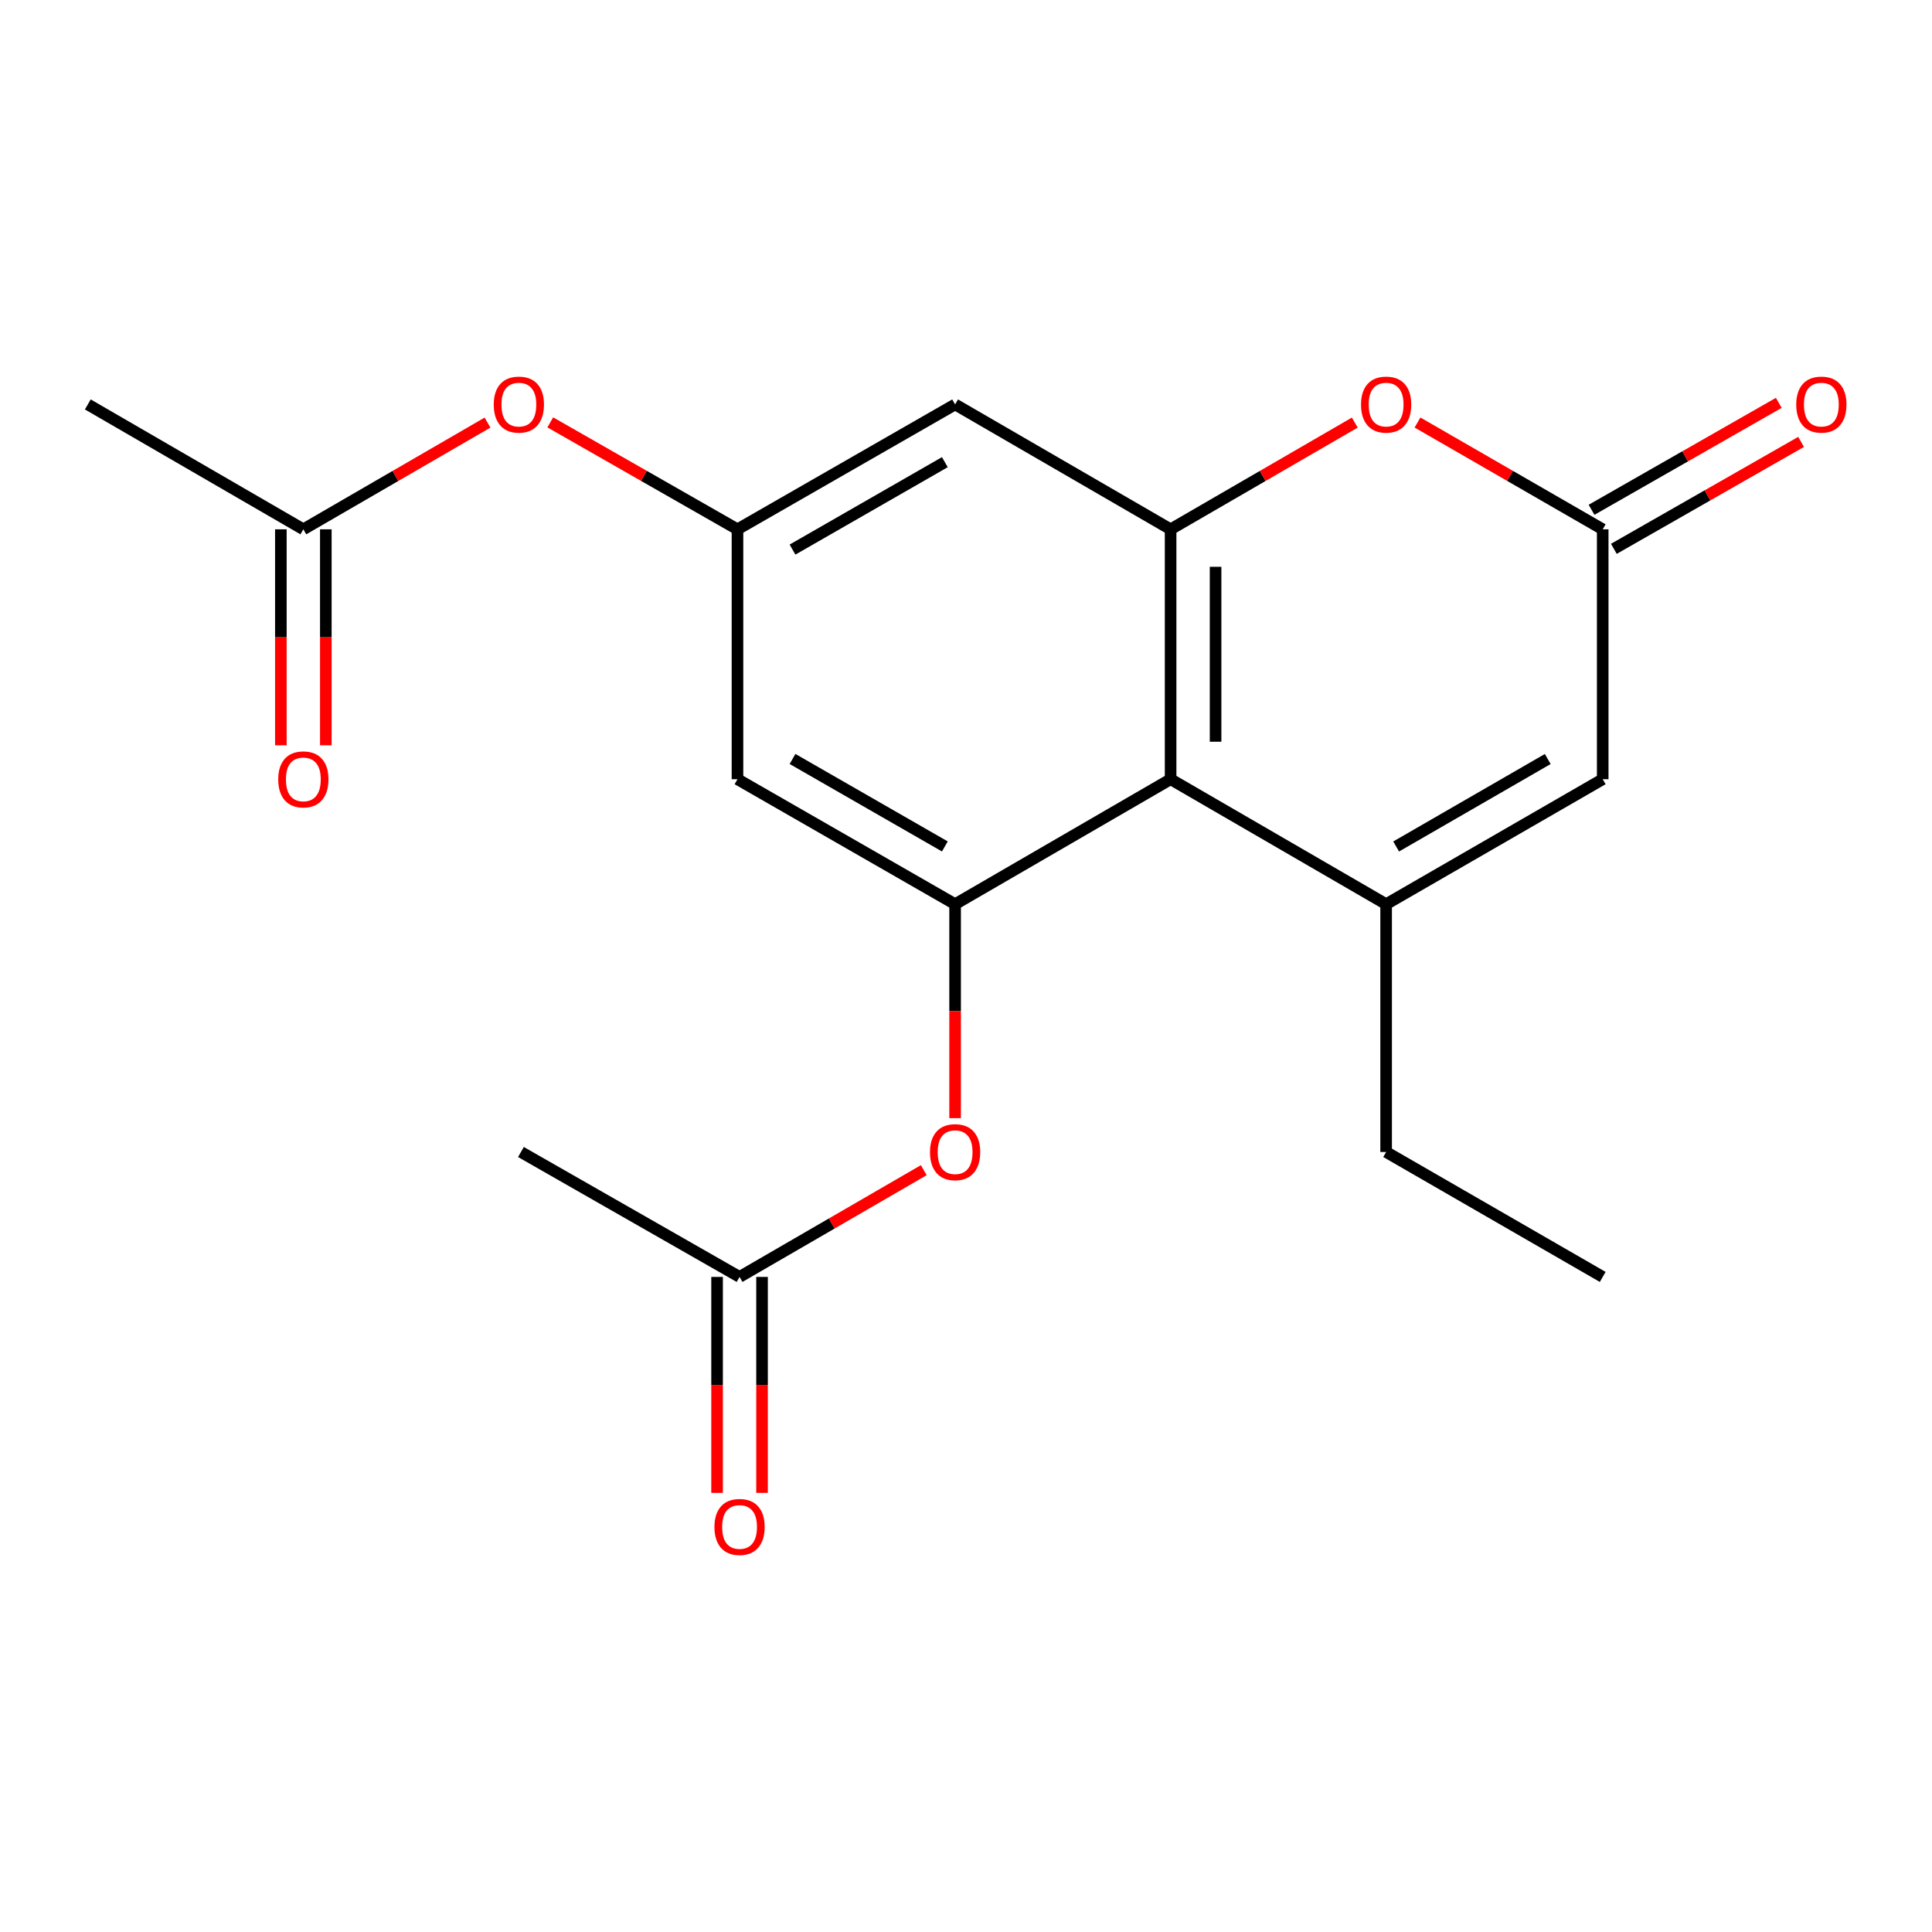 <?xml version='1.0' encoding='iso-8859-1'?>
<svg version='1.1' baseProfile='full'
              xmlns='http://www.w3.org/2000/svg'
                      xmlns:rdkit='http://www.rdkit.org/xml'
                      xmlns:xlink='http://www.w3.org/1999/xlink'
                  xml:space='preserve'
width='1000px' height='1000px' viewBox='0 0 1000 1000'>
<!-- END OF HEADER -->
<rect style='opacity:1.0;fill:#FFFFFF;stroke:none' width='1000' height='1000' x='0' y='0'> </rect>
<path class='bond-0' d='M 717.46,468.003 L 605.905,403.323' style='fill:none;fill-rule:evenodd;stroke:#000000;stroke-width:6px;stroke-linecap:butt;stroke-linejoin:miter;stroke-opacity:1' />
<path class='bond-5' d='M 717.46,468.003 L 829.558,403.323' style='fill:none;fill-rule:evenodd;stroke:#000000;stroke-width:6px;stroke-linecap:butt;stroke-linejoin:miter;stroke-opacity:1' />
<path class='bond-5' d='M 722.642,438.141 L 801.111,392.864' style='fill:none;fill-rule:evenodd;stroke:#000000;stroke-width:6px;stroke-linecap:butt;stroke-linejoin:miter;stroke-opacity:1' />
<path class='bond-16' d='M 717.46,468.003 L 717.46,596.277' style='fill:none;fill-rule:evenodd;stroke:#000000;stroke-width:6px;stroke-linecap:butt;stroke-linejoin:miter;stroke-opacity:1' />
<path class='bond-1' d='M 605.905,403.323 L 605.905,273.975' style='fill:none;fill-rule:evenodd;stroke:#000000;stroke-width:6px;stroke-linecap:butt;stroke-linejoin:miter;stroke-opacity:1' />
<path class='bond-1' d='M 629.181,383.92 L 629.181,293.377' style='fill:none;fill-rule:evenodd;stroke:#000000;stroke-width:6px;stroke-linecap:butt;stroke-linejoin:miter;stroke-opacity:1' />
<path class='bond-2' d='M 605.905,403.323 L 494.363,468.003' style='fill:none;fill-rule:evenodd;stroke:#000000;stroke-width:6px;stroke-linecap:butt;stroke-linejoin:miter;stroke-opacity:1' />
<path class='bond-6' d='M 605.905,273.975 L 494.363,209.333' style='fill:none;fill-rule:evenodd;stroke:#000000;stroke-width:6px;stroke-linecap:butt;stroke-linejoin:miter;stroke-opacity:1' />
<path class='bond-20' d='M 605.905,273.975 L 653.571,246.355' style='fill:none;fill-rule:evenodd;stroke:#000000;stroke-width:6px;stroke-linecap:butt;stroke-linejoin:miter;stroke-opacity:1' />
<path class='bond-20' d='M 653.571,246.355 L 701.237,218.734' style='fill:none;fill-rule:evenodd;stroke:#FF0000;stroke-width:6px;stroke-linecap:butt;stroke-linejoin:miter;stroke-opacity:1' />
<path class='bond-8' d='M 494.363,468.003 L 381.722,403.323' style='fill:none;fill-rule:evenodd;stroke:#000000;stroke-width:6px;stroke-linecap:butt;stroke-linejoin:miter;stroke-opacity:1' />
<path class='bond-8' d='M 489.058,438.116 L 410.209,392.84' style='fill:none;fill-rule:evenodd;stroke:#000000;stroke-width:6px;stroke-linecap:butt;stroke-linejoin:miter;stroke-opacity:1' />
<path class='bond-9' d='M 494.363,468.003 L 494.363,523.377' style='fill:none;fill-rule:evenodd;stroke:#000000;stroke-width:6px;stroke-linecap:butt;stroke-linejoin:miter;stroke-opacity:1' />
<path class='bond-9' d='M 494.363,523.377 L 494.363,578.751' style='fill:none;fill-rule:evenodd;stroke:#FF0000;stroke-width:6px;stroke-linecap:butt;stroke-linejoin:miter;stroke-opacity:1' />
<path class='bond-3' d='M 733.695,218.695 L 781.627,246.335' style='fill:none;fill-rule:evenodd;stroke:#FF0000;stroke-width:6px;stroke-linecap:butt;stroke-linejoin:miter;stroke-opacity:1' />
<path class='bond-3' d='M 781.627,246.335 L 829.558,273.975' style='fill:none;fill-rule:evenodd;stroke:#000000;stroke-width:6px;stroke-linecap:butt;stroke-linejoin:miter;stroke-opacity:1' />
<path class='bond-4' d='M 829.558,273.975 L 829.558,403.323' style='fill:none;fill-rule:evenodd;stroke:#000000;stroke-width:6px;stroke-linecap:butt;stroke-linejoin:miter;stroke-opacity:1' />
<path class='bond-13' d='M 835.33,284.08 L 883.787,256.403' style='fill:none;fill-rule:evenodd;stroke:#000000;stroke-width:6px;stroke-linecap:butt;stroke-linejoin:miter;stroke-opacity:1' />
<path class='bond-13' d='M 883.787,256.403 L 932.243,228.725' style='fill:none;fill-rule:evenodd;stroke:#FF0000;stroke-width:6px;stroke-linecap:butt;stroke-linejoin:miter;stroke-opacity:1' />
<path class='bond-13' d='M 823.786,263.869 L 872.242,236.192' style='fill:none;fill-rule:evenodd;stroke:#000000;stroke-width:6px;stroke-linecap:butt;stroke-linejoin:miter;stroke-opacity:1' />
<path class='bond-13' d='M 872.242,236.192 L 920.699,208.514' style='fill:none;fill-rule:evenodd;stroke:#FF0000;stroke-width:6px;stroke-linecap:butt;stroke-linejoin:miter;stroke-opacity:1' />
<path class='bond-21' d='M 494.363,209.333 L 381.722,273.975' style='fill:none;fill-rule:evenodd;stroke:#000000;stroke-width:6px;stroke-linecap:butt;stroke-linejoin:miter;stroke-opacity:1' />
<path class='bond-21' d='M 489.052,239.217 L 410.204,284.466' style='fill:none;fill-rule:evenodd;stroke:#000000;stroke-width:6px;stroke-linecap:butt;stroke-linejoin:miter;stroke-opacity:1' />
<path class='bond-7' d='M 381.722,273.975 L 381.722,403.323' style='fill:none;fill-rule:evenodd;stroke:#000000;stroke-width:6px;stroke-linecap:butt;stroke-linejoin:miter;stroke-opacity:1' />
<path class='bond-12' d='M 381.722,273.975 L 333.272,246.298' style='fill:none;fill-rule:evenodd;stroke:#000000;stroke-width:6px;stroke-linecap:butt;stroke-linejoin:miter;stroke-opacity:1' />
<path class='bond-12' d='M 333.272,246.298 L 284.822,218.621' style='fill:none;fill-rule:evenodd;stroke:#FF0000;stroke-width:6px;stroke-linecap:butt;stroke-linejoin:miter;stroke-opacity:1' />
<path class='bond-10' d='M 478.14,605.679 L 430.468,633.306' style='fill:none;fill-rule:evenodd;stroke:#FF0000;stroke-width:6px;stroke-linecap:butt;stroke-linejoin:miter;stroke-opacity:1' />
<path class='bond-10' d='M 430.468,633.306 L 382.796,660.932' style='fill:none;fill-rule:evenodd;stroke:#000000;stroke-width:6px;stroke-linecap:butt;stroke-linejoin:miter;stroke-opacity:1' />
<path class='bond-14' d='M 371.158,660.932 L 371.158,716.823' style='fill:none;fill-rule:evenodd;stroke:#000000;stroke-width:6px;stroke-linecap:butt;stroke-linejoin:miter;stroke-opacity:1' />
<path class='bond-14' d='M 371.158,716.823 L 371.158,772.713' style='fill:none;fill-rule:evenodd;stroke:#FF0000;stroke-width:6px;stroke-linecap:butt;stroke-linejoin:miter;stroke-opacity:1' />
<path class='bond-14' d='M 394.433,660.932 L 394.433,716.823' style='fill:none;fill-rule:evenodd;stroke:#000000;stroke-width:6px;stroke-linecap:butt;stroke-linejoin:miter;stroke-opacity:1' />
<path class='bond-14' d='M 394.433,716.823 L 394.433,772.713' style='fill:none;fill-rule:evenodd;stroke:#FF0000;stroke-width:6px;stroke-linecap:butt;stroke-linejoin:miter;stroke-opacity:1' />
<path class='bond-17' d='M 382.796,660.932 L 269.637,596.277' style='fill:none;fill-rule:evenodd;stroke:#000000;stroke-width:6px;stroke-linecap:butt;stroke-linejoin:miter;stroke-opacity:1' />
<path class='bond-11' d='M 157.009,273.975 L 204.675,246.355' style='fill:none;fill-rule:evenodd;stroke:#000000;stroke-width:6px;stroke-linecap:butt;stroke-linejoin:miter;stroke-opacity:1' />
<path class='bond-11' d='M 204.675,246.355 L 252.341,218.734' style='fill:none;fill-rule:evenodd;stroke:#FF0000;stroke-width:6px;stroke-linecap:butt;stroke-linejoin:miter;stroke-opacity:1' />
<path class='bond-15' d='M 145.372,273.975 L 145.372,329.872' style='fill:none;fill-rule:evenodd;stroke:#000000;stroke-width:6px;stroke-linecap:butt;stroke-linejoin:miter;stroke-opacity:1' />
<path class='bond-15' d='M 145.372,329.872 L 145.372,385.769' style='fill:none;fill-rule:evenodd;stroke:#FF0000;stroke-width:6px;stroke-linecap:butt;stroke-linejoin:miter;stroke-opacity:1' />
<path class='bond-15' d='M 168.647,273.975 L 168.647,329.872' style='fill:none;fill-rule:evenodd;stroke:#000000;stroke-width:6px;stroke-linecap:butt;stroke-linejoin:miter;stroke-opacity:1' />
<path class='bond-15' d='M 168.647,329.872 L 168.647,385.769' style='fill:none;fill-rule:evenodd;stroke:#FF0000;stroke-width:6px;stroke-linecap:butt;stroke-linejoin:miter;stroke-opacity:1' />
<path class='bond-18' d='M 157.009,273.975 L 45.455,209.333' style='fill:none;fill-rule:evenodd;stroke:#000000;stroke-width:6px;stroke-linecap:butt;stroke-linejoin:miter;stroke-opacity:1' />
<path class='bond-19' d='M 717.46,596.277 L 829.558,660.932' style='fill:none;fill-rule:evenodd;stroke:#000000;stroke-width:6px;stroke-linecap:butt;stroke-linejoin:miter;stroke-opacity:1' />
<path  class='atom-4' d='M 704.46 209.413
Q 704.46 202.613, 707.82 198.813
Q 711.18 195.013, 717.46 195.013
Q 723.74 195.013, 727.1 198.813
Q 730.46 202.613, 730.46 209.413
Q 730.46 216.293, 727.06 220.213
Q 723.66 224.093, 717.46 224.093
Q 711.22 224.093, 707.82 220.213
Q 704.46 216.333, 704.46 209.413
M 717.46 220.893
Q 721.78 220.893, 724.1 218.013
Q 726.46 215.093, 726.46 209.413
Q 726.46 203.853, 724.1 201.053
Q 721.78 198.213, 717.46 198.213
Q 713.14 198.213, 710.78 201.013
Q 708.46 203.813, 708.46 209.413
Q 708.46 215.133, 710.78 218.013
Q 713.14 220.893, 717.46 220.893
' fill='#FF0000'/>
<path  class='atom-10' d='M 481.363 596.357
Q 481.363 589.557, 484.723 585.757
Q 488.083 581.957, 494.363 581.957
Q 500.643 581.957, 504.003 585.757
Q 507.363 589.557, 507.363 596.357
Q 507.363 603.237, 503.963 607.157
Q 500.563 611.037, 494.363 611.037
Q 488.123 611.037, 484.723 607.157
Q 481.363 603.277, 481.363 596.357
M 494.363 607.837
Q 498.683 607.837, 501.003 604.957
Q 503.363 602.037, 503.363 596.357
Q 503.363 590.797, 501.003 587.997
Q 498.683 585.157, 494.363 585.157
Q 490.043 585.157, 487.683 587.957
Q 485.363 590.757, 485.363 596.357
Q 485.363 602.077, 487.683 604.957
Q 490.043 607.837, 494.363 607.837
' fill='#FF0000'/>
<path  class='atom-13' d='M 255.564 209.413
Q 255.564 202.613, 258.924 198.813
Q 262.284 195.013, 268.564 195.013
Q 274.844 195.013, 278.204 198.813
Q 281.564 202.613, 281.564 209.413
Q 281.564 216.293, 278.164 220.213
Q 274.764 224.093, 268.564 224.093
Q 262.324 224.093, 258.924 220.213
Q 255.564 216.333, 255.564 209.413
M 268.564 220.893
Q 272.884 220.893, 275.204 218.013
Q 277.564 215.093, 277.564 209.413
Q 277.564 203.853, 275.204 201.053
Q 272.884 198.213, 268.564 198.213
Q 264.244 198.213, 261.884 201.013
Q 259.564 203.813, 259.564 209.413
Q 259.564 215.133, 261.884 218.013
Q 264.244 220.893, 268.564 220.893
' fill='#FF0000'/>
<path  class='atom-14' d='M 929.729 209.413
Q 929.729 202.613, 933.089 198.813
Q 936.449 195.013, 942.729 195.013
Q 949.009 195.013, 952.369 198.813
Q 955.729 202.613, 955.729 209.413
Q 955.729 216.293, 952.329 220.213
Q 948.929 224.093, 942.729 224.093
Q 936.489 224.093, 933.089 220.213
Q 929.729 216.333, 929.729 209.413
M 942.729 220.893
Q 947.049 220.893, 949.369 218.013
Q 951.729 215.093, 951.729 209.413
Q 951.729 203.853, 949.369 201.053
Q 947.049 198.213, 942.729 198.213
Q 938.409 198.213, 936.049 201.013
Q 933.729 203.813, 933.729 209.413
Q 933.729 215.133, 936.049 218.013
Q 938.409 220.893, 942.729 220.893
' fill='#FF0000'/>
<path  class='atom-15' d='M 369.796 790.347
Q 369.796 783.547, 373.156 779.747
Q 376.516 775.947, 382.796 775.947
Q 389.076 775.947, 392.436 779.747
Q 395.796 783.547, 395.796 790.347
Q 395.796 797.227, 392.396 801.147
Q 388.996 805.027, 382.796 805.027
Q 376.556 805.027, 373.156 801.147
Q 369.796 797.267, 369.796 790.347
M 382.796 801.827
Q 387.116 801.827, 389.436 798.947
Q 391.796 796.027, 391.796 790.347
Q 391.796 784.787, 389.436 781.987
Q 387.116 779.147, 382.796 779.147
Q 378.476 779.147, 376.116 781.947
Q 373.796 784.747, 373.796 790.347
Q 373.796 796.067, 376.116 798.947
Q 378.476 801.827, 382.796 801.827
' fill='#FF0000'/>
<path  class='atom-16' d='M 144.009 403.403
Q 144.009 396.603, 147.369 392.803
Q 150.729 389.003, 157.009 389.003
Q 163.289 389.003, 166.649 392.803
Q 170.009 396.603, 170.009 403.403
Q 170.009 410.283, 166.609 414.203
Q 163.209 418.083, 157.009 418.083
Q 150.769 418.083, 147.369 414.203
Q 144.009 410.323, 144.009 403.403
M 157.009 414.883
Q 161.329 414.883, 163.649 412.003
Q 166.009 409.083, 166.009 403.403
Q 166.009 397.843, 163.649 395.043
Q 161.329 392.203, 157.009 392.203
Q 152.689 392.203, 150.329 395.003
Q 148.009 397.803, 148.009 403.403
Q 148.009 409.123, 150.329 412.003
Q 152.689 414.883, 157.009 414.883
' fill='#FF0000'/>
</svg>
